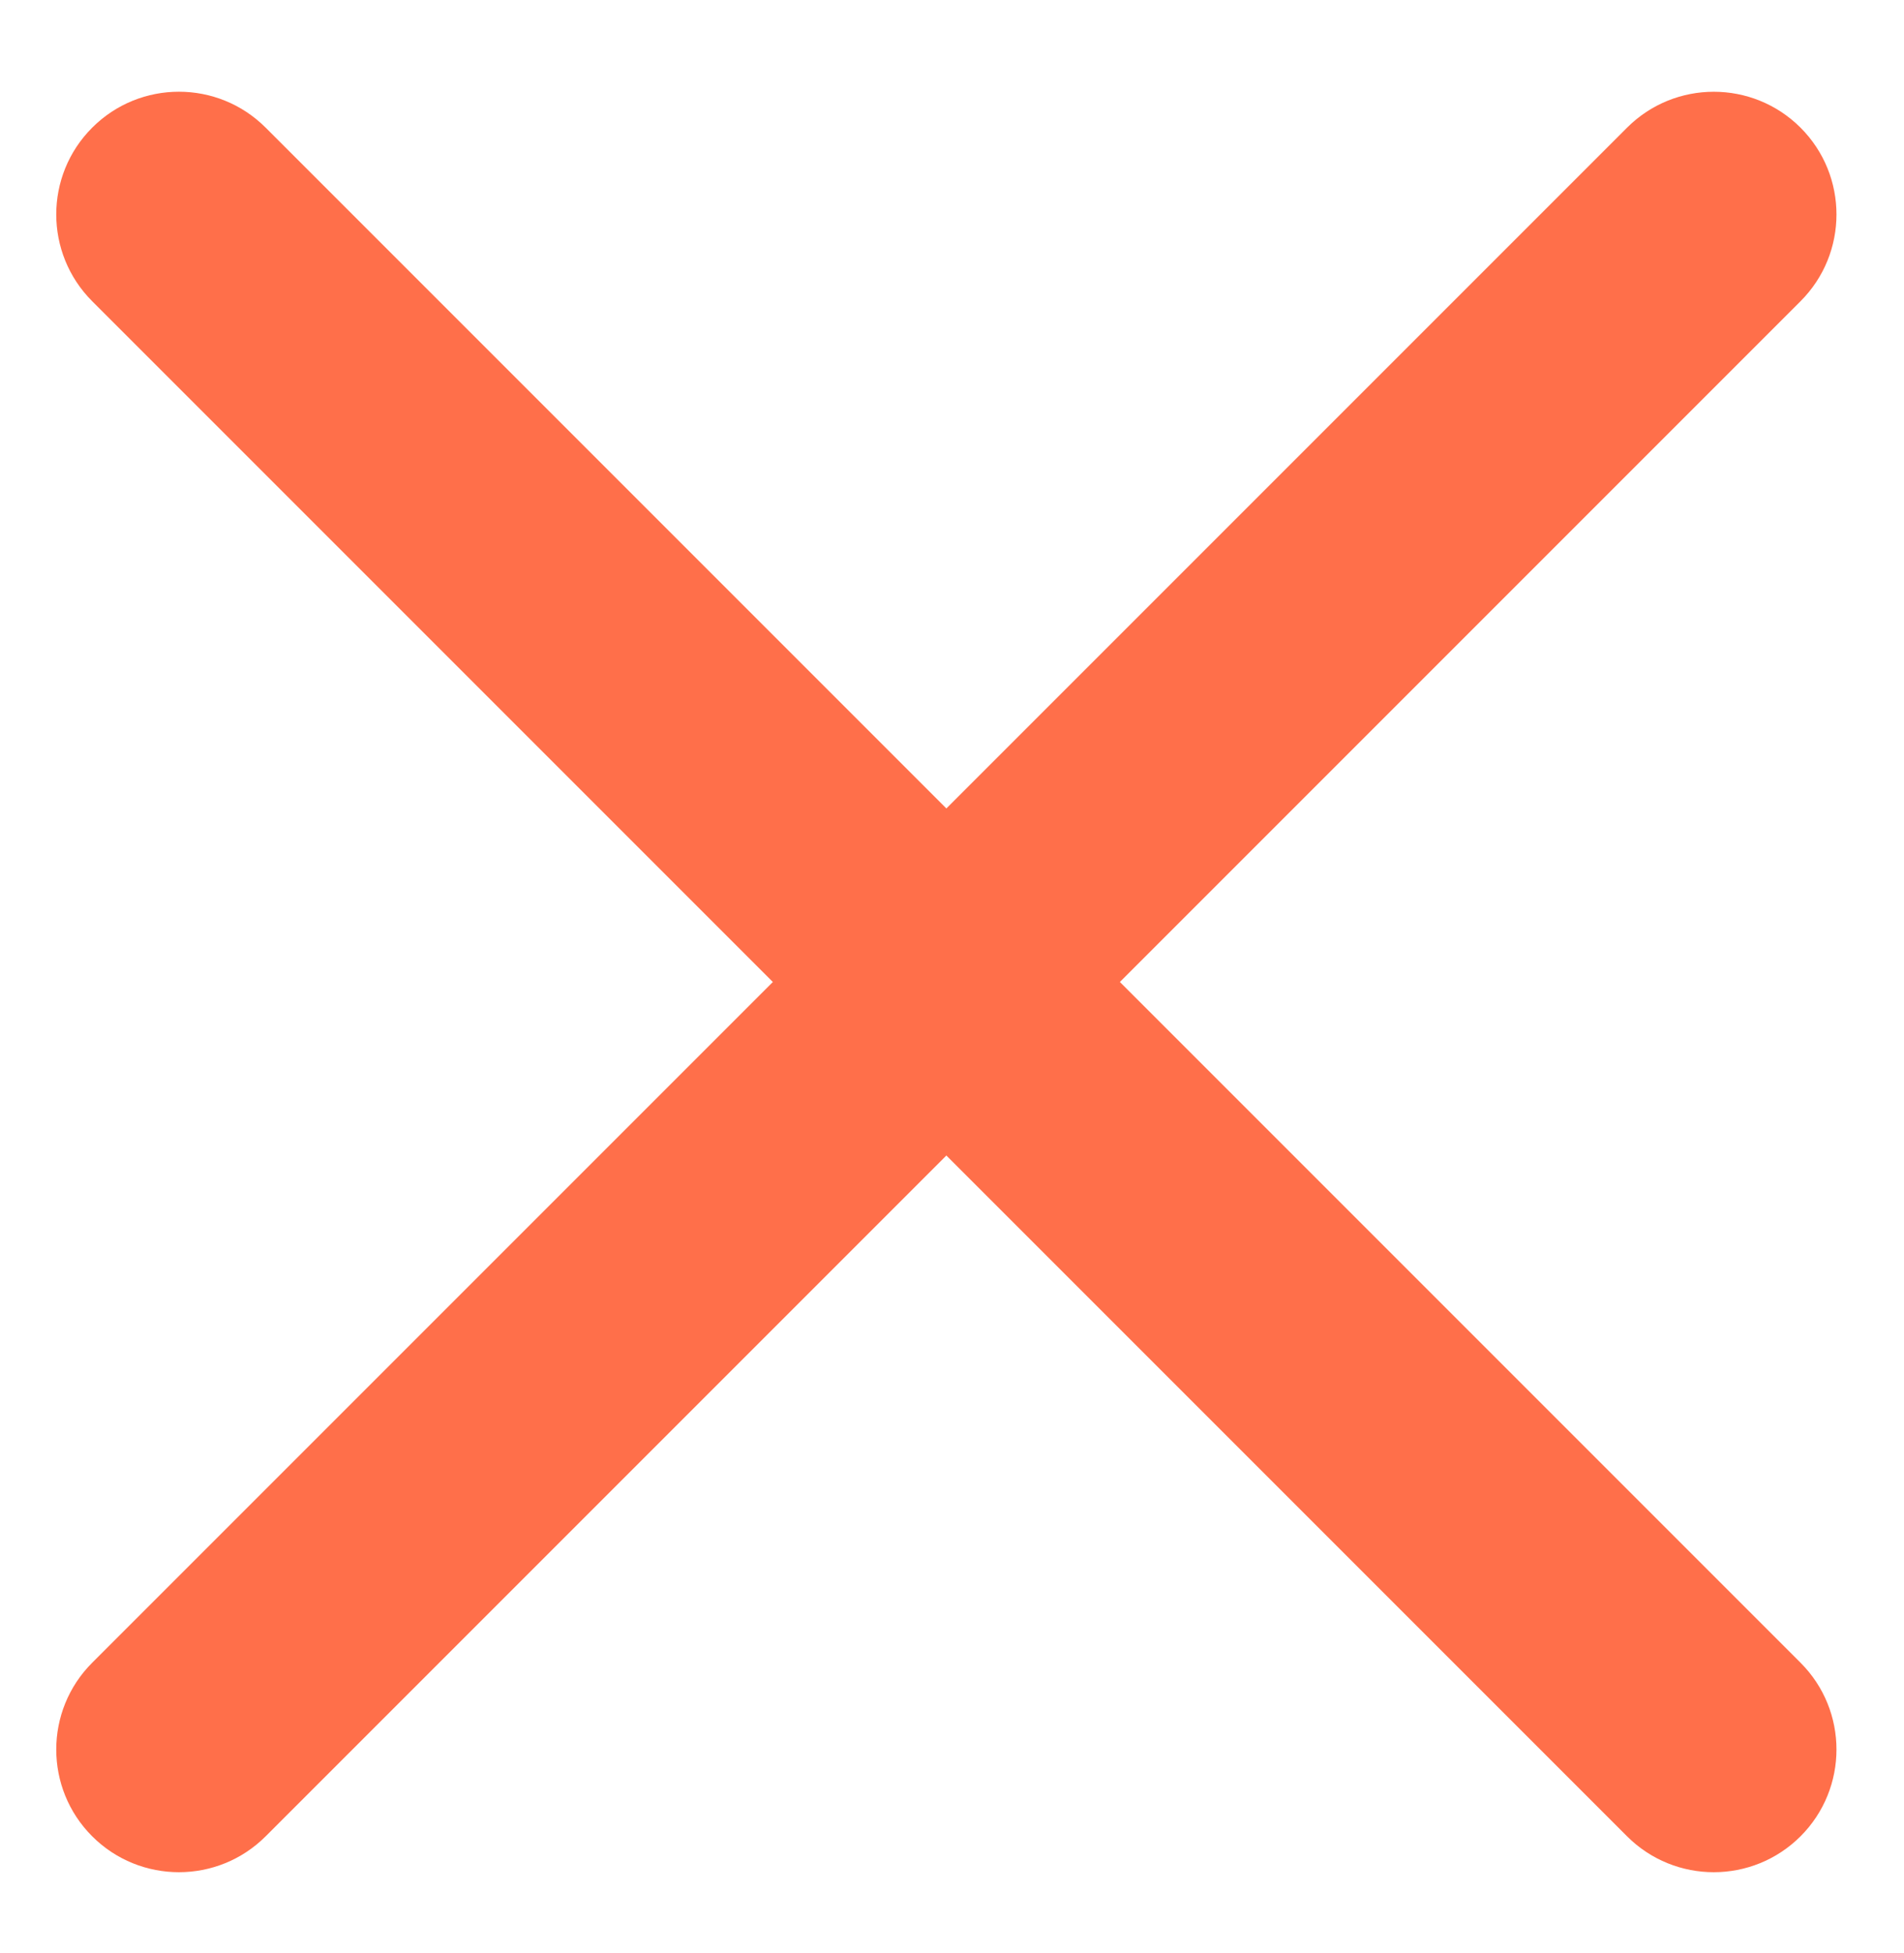 <svg width="39" height="40" viewBox="0 0 39 40" fill="none" xmlns="http://www.w3.org/2000/svg">
<path d="M1.888 2.615C2.869 1.633 4.461 1.633 5.442 2.615L36.881 34.054C37.862 35.035 37.862 36.626 36.881 37.608C35.899 38.589 34.308 38.589 33.327 37.608L1.888 6.169C0.907 5.187 0.907 3.596 1.888 2.615Z" fill="#FF6F4A"/>
<path d="M36.881 2.615C37.862 3.596 37.862 5.188 36.881 6.169L5.442 37.608C4.461 38.589 2.869 38.589 1.888 37.608C0.907 36.627 0.907 35.035 1.888 34.054L33.327 2.615C34.308 1.634 35.899 1.634 36.881 2.615Z" fill="#FF6F4A"/>
</svg>
